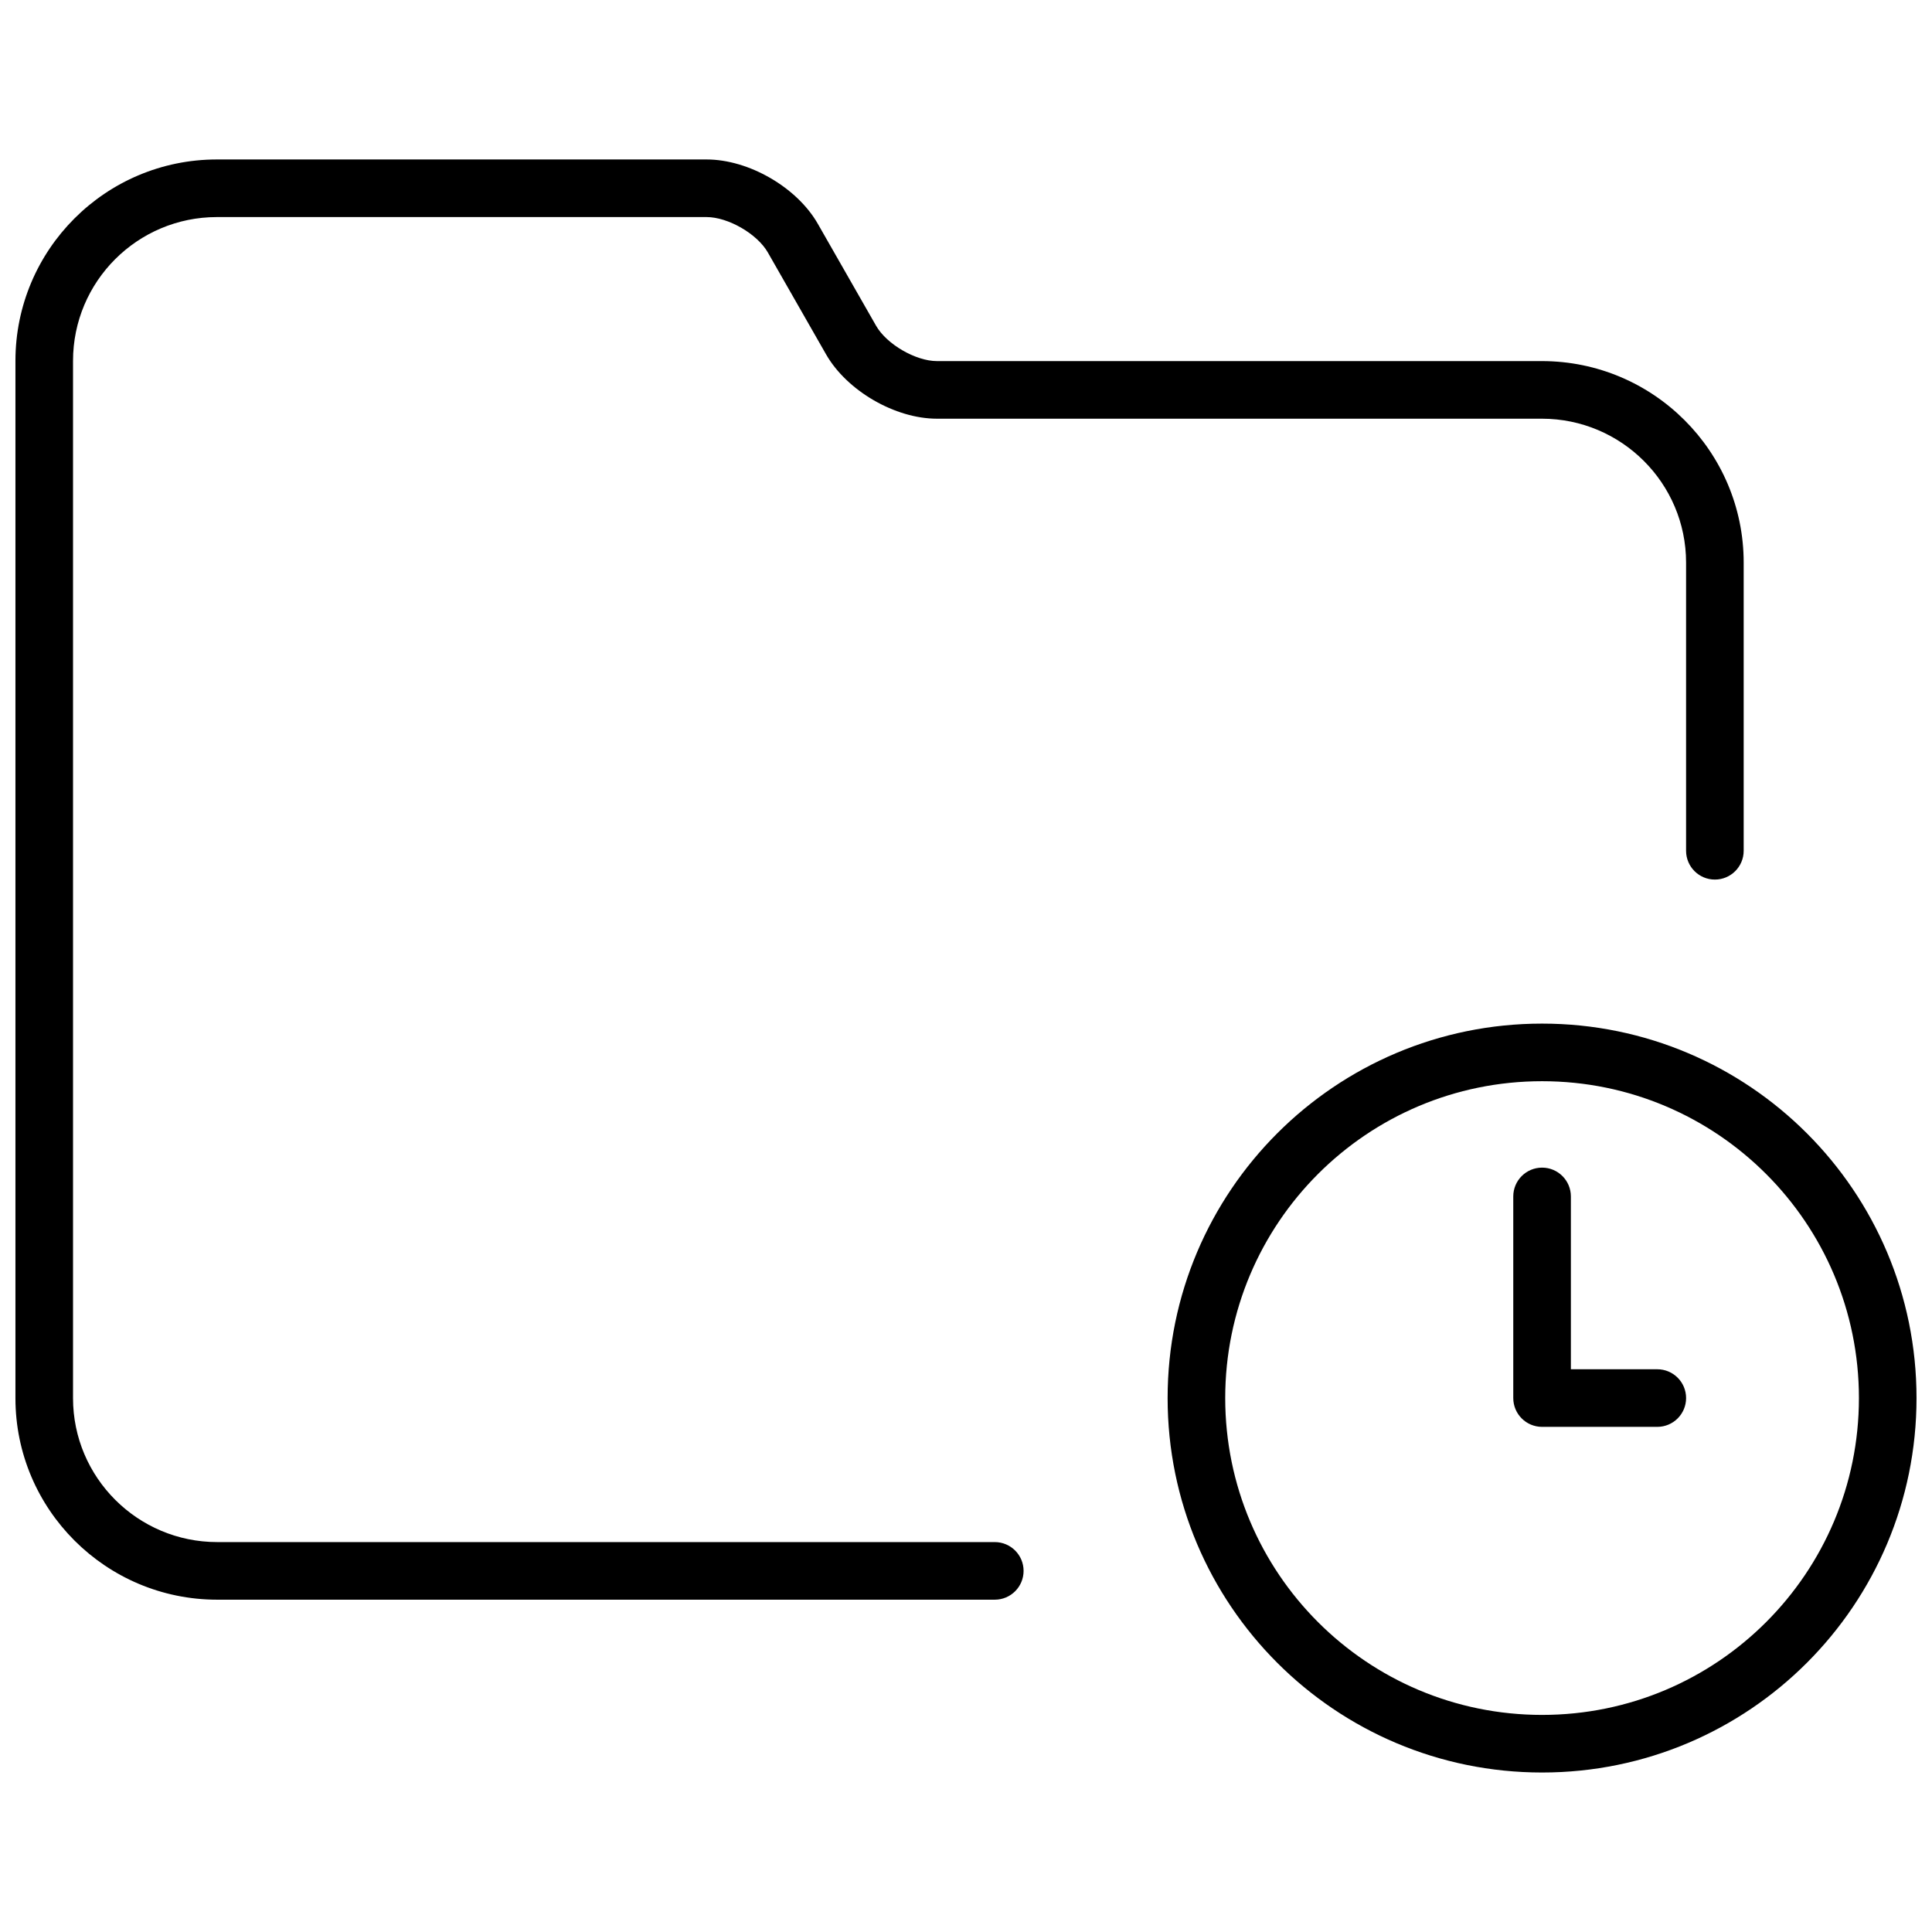 <?xml version="1.0" encoding="UTF-8"?>
<!-- Uploaded to: ICON Repo, www.svgrepo.com, Generator: ICON Repo Mixer Tools -->
<svg width="800px" height="800px" version="1.1" viewBox="144 144 512 512" xmlns="http://www.w3.org/2000/svg">
 <defs>
  <clipPath id="a">
   <path d="m148.09 186h503.81v428h-503.81z"/>
  </clipPath>
 </defs>
 <g clip-path="url(#a)">
  <path d="m453.43 514.5c0-54.809 44.422-99.234 99.234-99.234 54.809 0 99.234 44.422 99.234 99.234 0 54.809-44.422 99.234-99.234 99.234-54.809 0-99.234-44.422-99.234-99.234zm15.266 0c0 46.383 37.59 83.969 83.969 83.969 46.383 0 83.969-37.59 83.969-83.969s-37.59-83.969-83.969-83.969c-46.383 0-83.969 37.59-83.969 83.969zm91.602-7.633h22.902c4.215 0 7.633 3.418 7.633 7.633s-3.418 7.633-7.633 7.633h-30.535c-4.215 0-7.633-3.418-7.633-7.633v-53.434c0-4.215 3.418-7.633 7.633-7.633 4.215 0 7.633 3.418 7.633 7.633zm-152.67 45.801c4.215 0 7.633 3.418 7.633 7.633 0 4.215-3.418 7.633-7.633 7.633h-206.06c-29.516 0-53.477-23.941-53.477-53.402v-274.89c0-29.484 23.902-53.383 53.391-53.383h129.77c11.184 0 23.957 7.383 29.48 17.055l15.441 27.016c2.797 4.898 10.504 9.363 16.117 9.363h160.32c29.52 0 53.484 23.941 53.484 53.398v76.371c0 4.215-3.418 7.633-7.633 7.633s-7.633-3.418-7.633-7.633v-76.371c0-21.023-17.129-38.133-38.219-38.133h-160.32c-11.09 0-23.855-7.398-29.375-17.055l-15.438-27.016c-2.805-4.906-10.512-9.363-16.227-9.363h-129.77c-21.059 0-38.125 17.066-38.125 38.117v274.89c0 21.023 17.125 38.137 38.211 38.137z" fill-rule="evenodd"/>
 </g>
</svg>